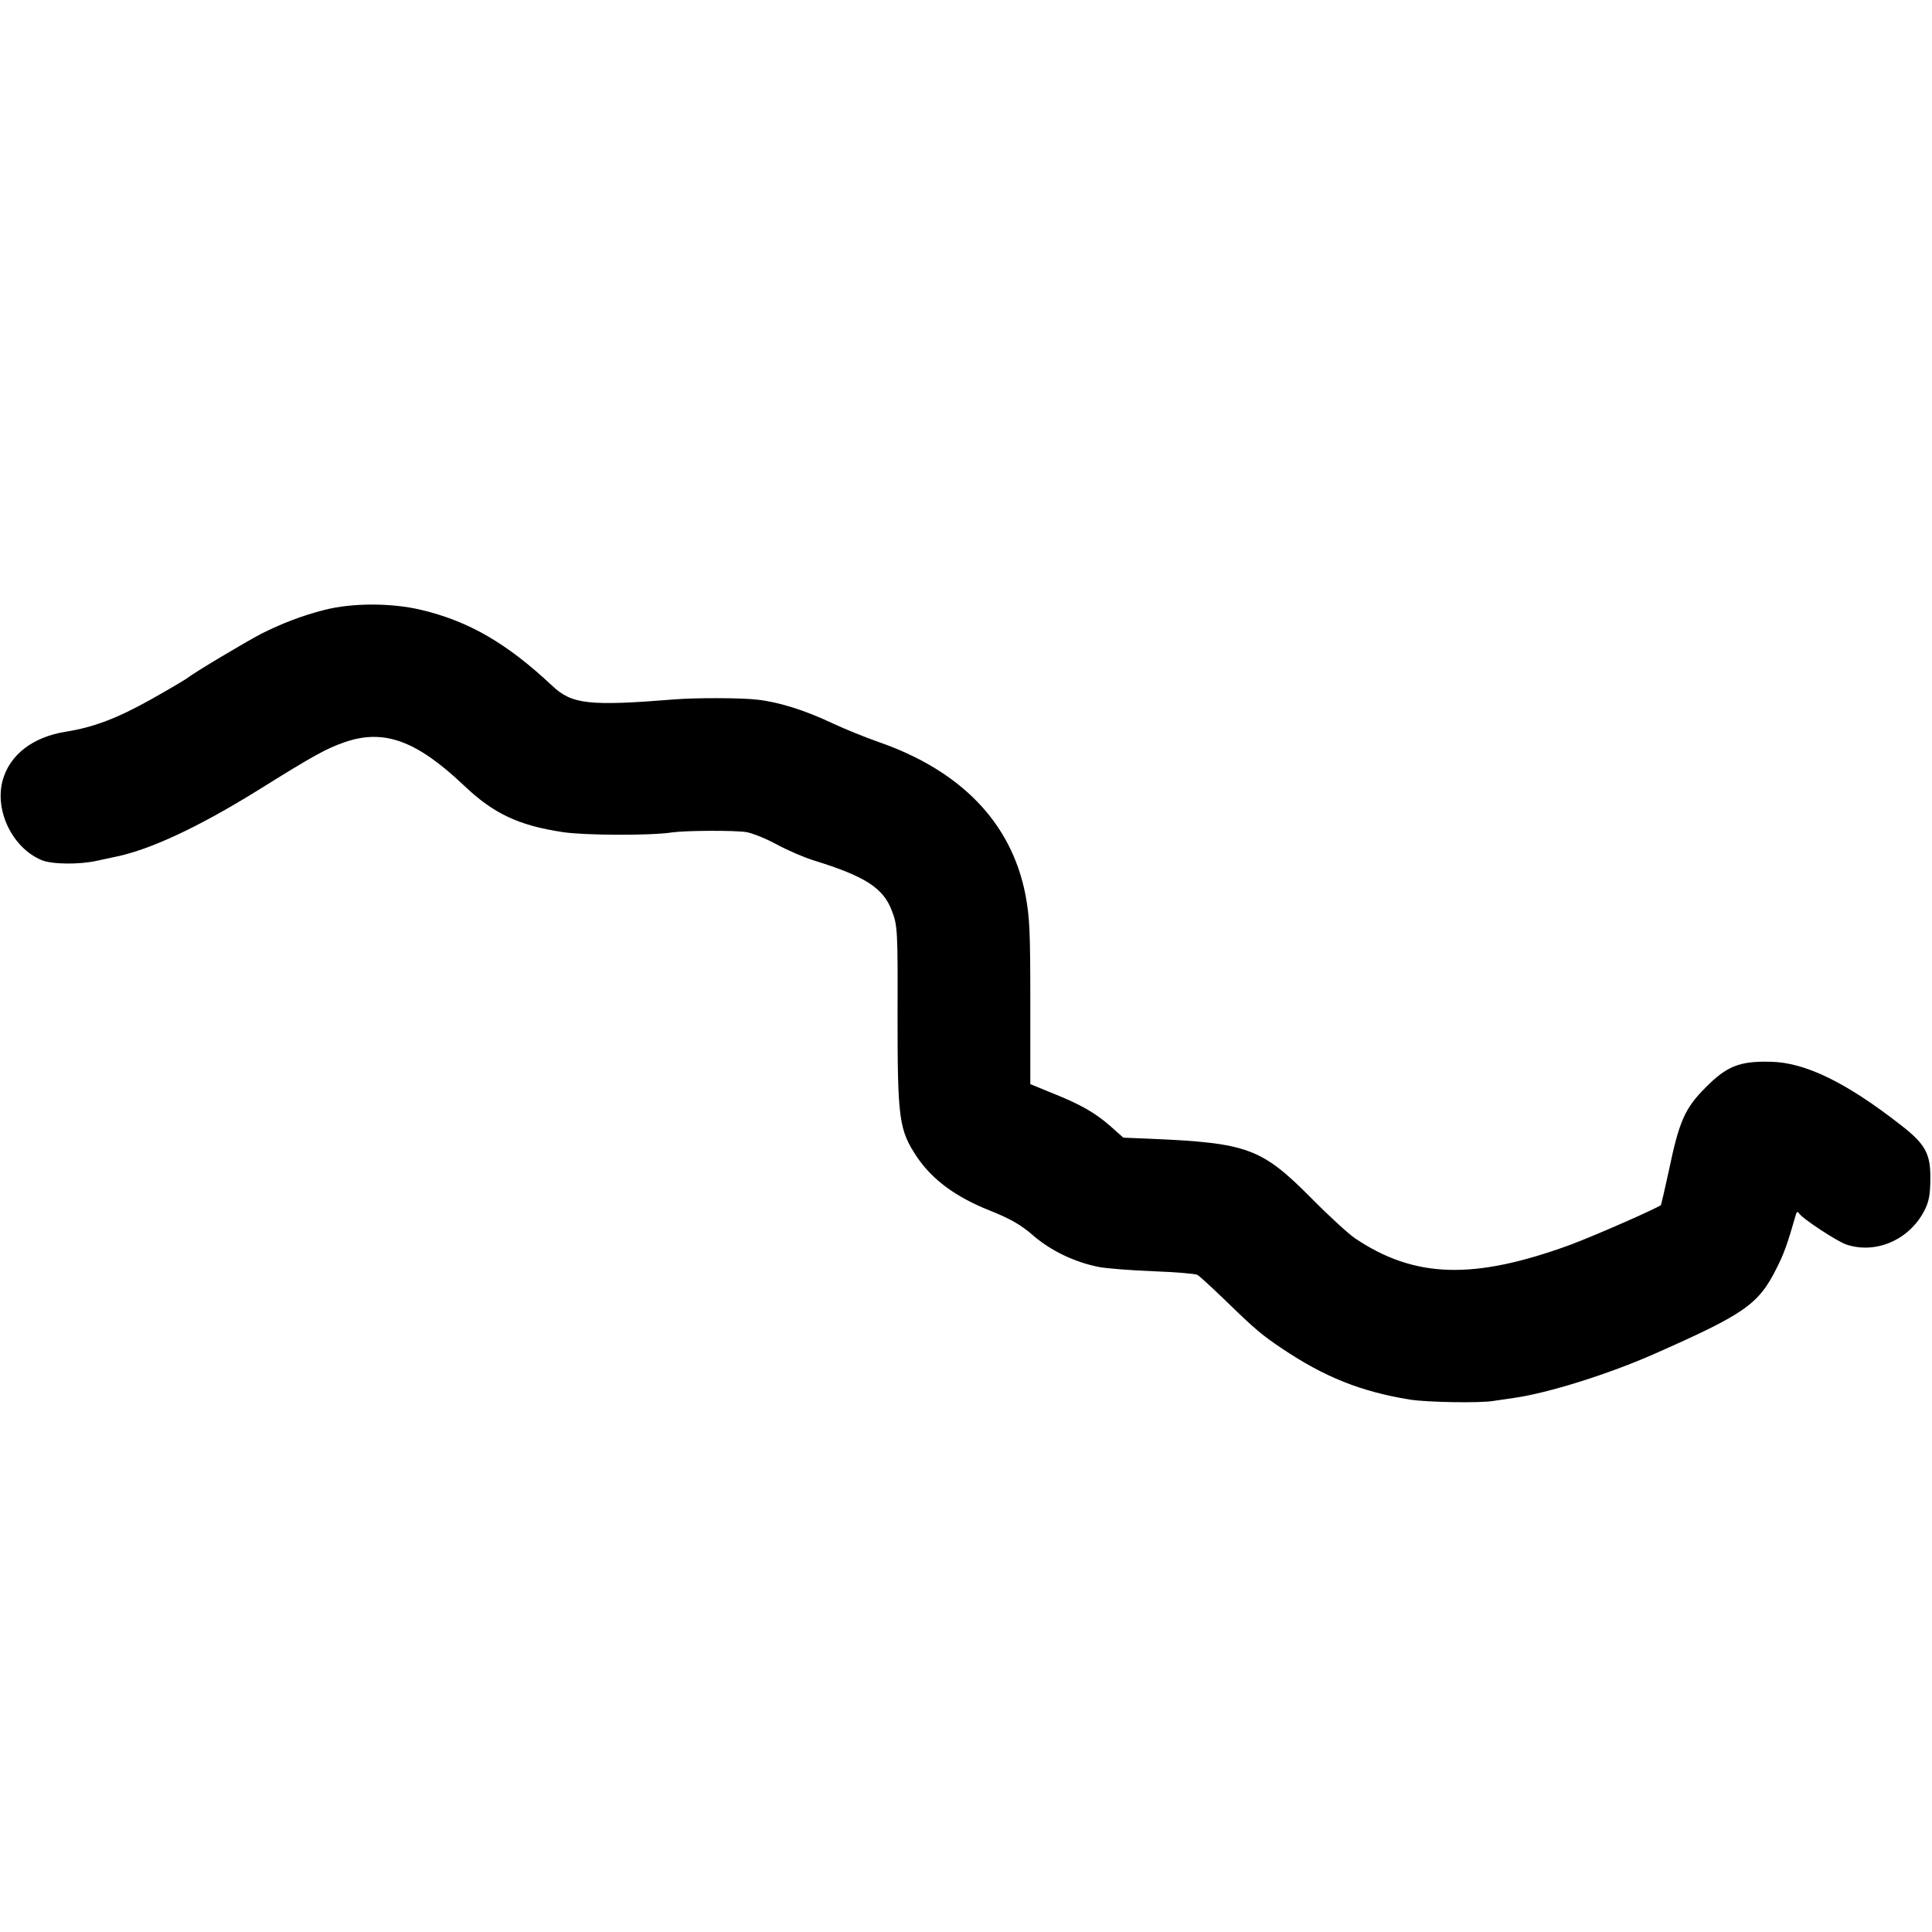 <?xml version="1.0" standalone="no"?>
<!DOCTYPE svg PUBLIC "-//W3C//DTD SVG 20010904//EN"
 "http://www.w3.org/TR/2001/REC-SVG-20010904/DTD/svg10.dtd">
<svg version="1.0" xmlns="http://www.w3.org/2000/svg"
 width="700pt" height="700pt" viewBox="0 0 700 700"
 preserveAspectRatio="xMidYMid meet">
<g transform="translate(0,700) scale(0.1,-0.1)"
fill="#000000" stroke="none">
<path d="M1175 4790 c-79 -20 -152 -48 -228 -86 -59 -31 -244 -141 -267 -160
-8 -6 -67 -41 -131 -77 -125 -70 -210 -102 -310 -118 -120 -19 -203 -83 -229
-175 -31 -110 35 -246 140 -290 37 -16 136 -17 200 -3 19 4 46 10 60 13 127
24 304 106 525 243 205 128 248 151 314 174 142 49 260 6 432 -157 107 -102
198 -145 359 -169 79 -12 318 -13 395 -1 48 7 227 8 270 1 22 -4 72 -24 110
-45 39 -21 99 -47 135 -58 184 -57 250 -99 281 -181 21 -53 22 -72 21 -381 0
-376 5 -414 71 -513 56 -82 140 -144 263 -193 73 -29 114 -52 158 -91 64 -55
151 -97 240 -114 28 -5 116 -12 196 -15 79 -3 151 -9 158 -13 8 -4 53 -46 101
-92 109 -106 133 -126 206 -175 155 -104 286 -156 463 -185 64 -10 254 -13
302 -5 14 2 48 7 75 11 122 17 343 86 510 160 328 145 377 179 443 312 25 50
37 81 69 193 2 9 7 11 11 4 13 -20 137 -101 171 -113 107 -36 228 16 283 122
17 32 22 60 22 117 1 91 -19 126 -110 196 -195 152 -344 225 -469 227 -112 3
-159 -16 -235 -93 -76 -76 -96 -122 -134 -304 -14 -65 -27 -120 -28 -122 -12
-11 -237 -110 -328 -144 -350 -128 -564 -122 -780 23 -25 17 -97 83 -160 147
-179 180 -230 199 -582 214 l-98 4 -46 41 c-57 50 -110 80 -213 121 l-78 32 0
286 c0 271 -2 317 -18 402 -51 259 -233 448 -533 552 -46 16 -120 46 -165 67
-101 48 -198 78 -274 86 -59 7 -225 7 -298 1 -311 -25 -373 -18 -444 49 -164
154 -302 234 -474 275 -108 26 -251 26 -352 0z"/>
</g>
</svg>
